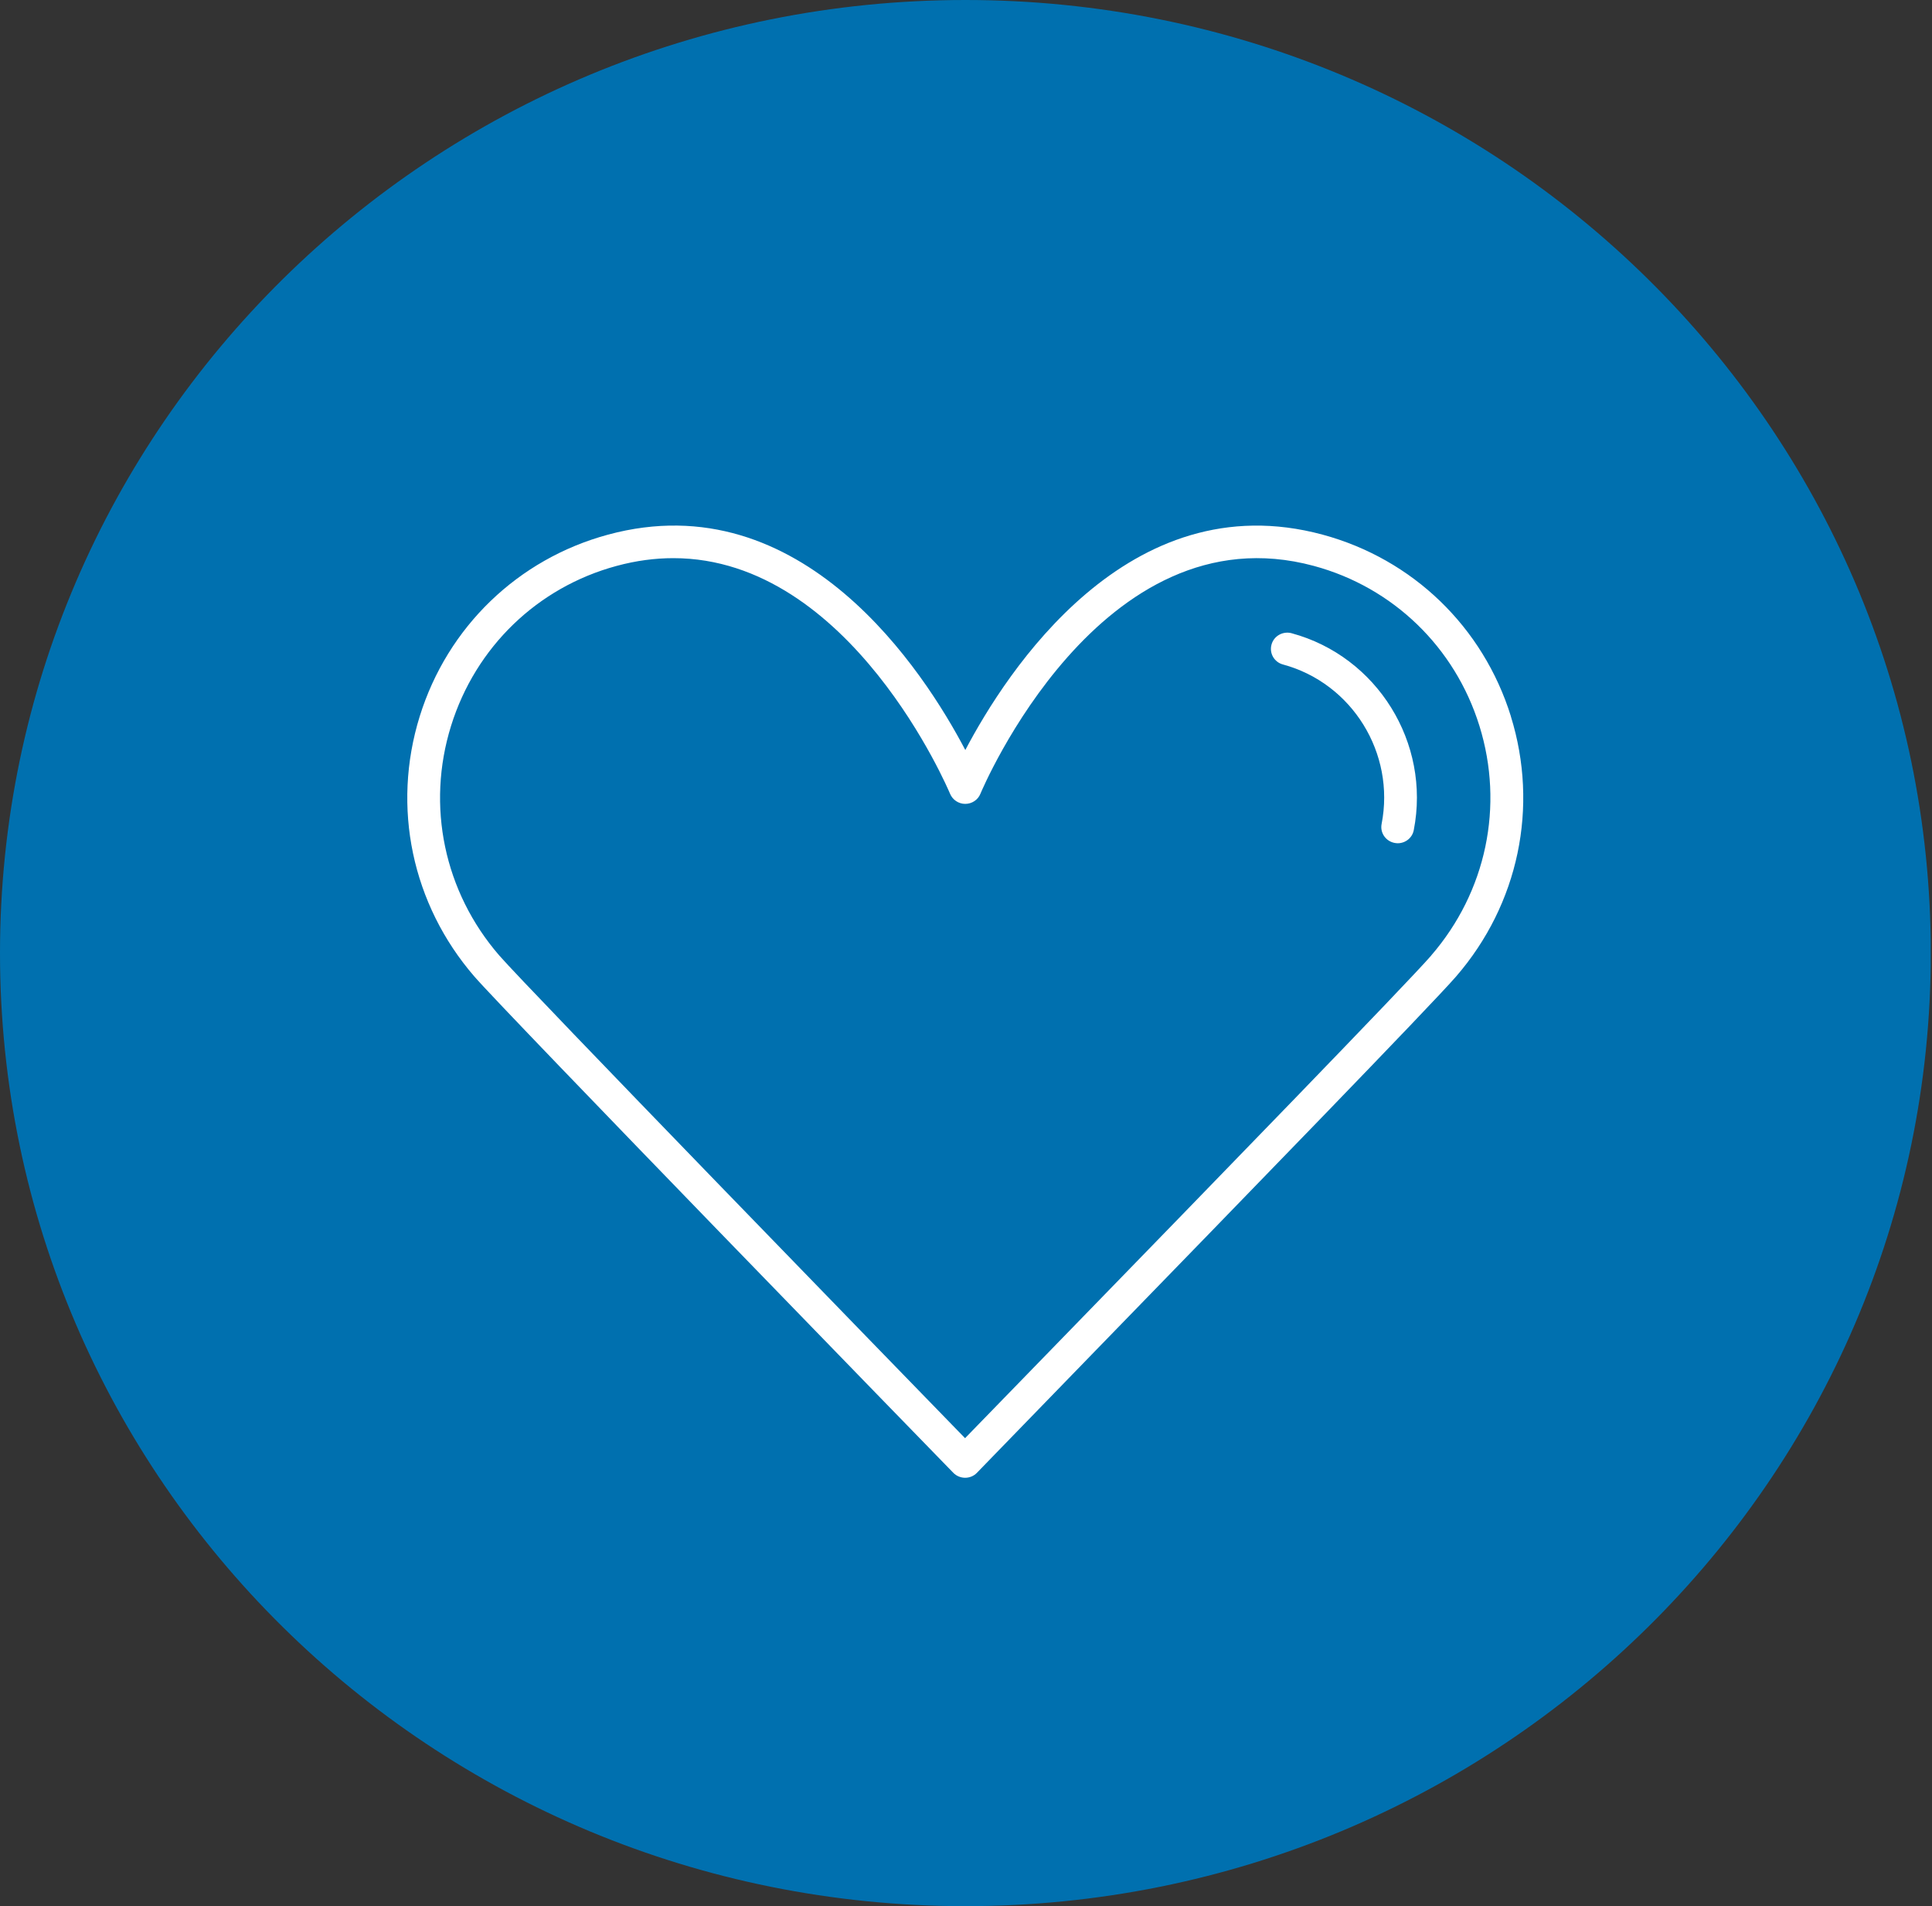 <svg width="76" height="75" viewBox="0 0 76 75" fill="none" xmlns="http://www.w3.org/2000/svg">
<rect x="0" y="0" width="76" height="75" fill="#333333" stroke="none"/>
<g clip-path="url(#clip0_324_12563)">
<path d="M37.976 75.003C58.95 75.003 75.953 58.213 75.953 37.502C75.953 16.79 58.95 0 37.976 0C17.003 0 0 16.79 0 37.502C0 58.213 17.003 75.003 37.976 75.003Z" fill="#0070AF"/>
<path d="M59.435 28.186C58.341 24.668 55.572 21.997 52.031 21.038C44.379 18.966 39.577 26.459 37.973 29.512C36.369 26.455 31.564 18.963 23.915 21.038C20.374 21.997 17.605 24.668 16.511 28.186C15.401 31.759 16.204 35.583 18.66 38.423C19.88 39.834 36.782 57.213 37.502 57.953C37.624 58.077 37.792 58.147 37.967 58.147C38.141 58.147 38.312 58.077 38.431 57.95C39.612 56.729 41.197 55.1 42.946 53.297C48.91 47.158 56.333 39.519 57.282 38.419C59.738 35.58 60.542 31.752 59.432 28.183L59.435 28.186ZM56.304 37.594C55.381 38.665 47.658 46.613 42.017 52.417C40.487 53.991 39.083 55.435 37.963 56.589C35.165 53.711 20.723 38.847 19.638 37.594C17.47 35.089 16.763 31.711 17.744 28.559C18.709 25.461 21.142 23.109 24.253 22.268C25.031 22.057 25.774 21.962 26.487 21.962C33.468 21.962 37.331 31.131 37.373 31.233C37.473 31.472 37.708 31.631 37.97 31.631C38.231 31.631 38.47 31.475 38.567 31.233C38.612 31.121 43.285 19.995 51.686 22.268C54.797 23.109 57.234 25.464 58.196 28.559C59.177 31.711 58.467 35.089 56.301 37.594H56.304Z" fill="white"/>
<path d="M50.812 24.916C50.466 24.824 50.111 25.021 50.018 25.363C49.924 25.703 50.124 26.054 50.469 26.146C53.19 26.883 54.894 29.639 54.349 32.422C54.281 32.766 54.51 33.1 54.859 33.167C54.901 33.174 54.943 33.18 54.981 33.18C55.285 33.18 55.556 32.97 55.614 32.664C56.285 29.232 54.175 25.828 50.808 24.916H50.812Z" fill="white"/>
</g>
<defs>
<clipPath id="clip0_324_12563">
<rect width="75.949" height="75" fill="white"/>
</clipPath>
</defs>
</svg>
